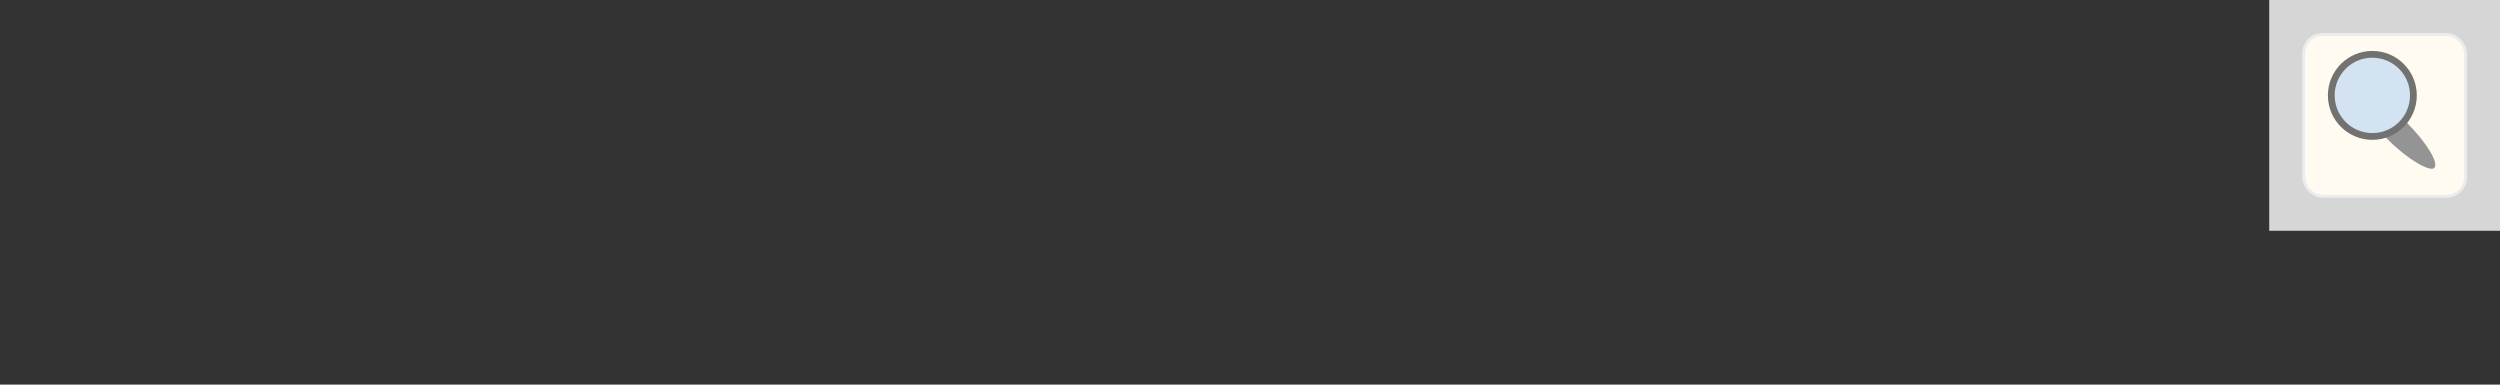<?xml version="1.0" encoding="UTF-8"?>
<!DOCTYPE svg PUBLIC "-//W3C//DTD SVG 1.1//EN" "http://www.w3.org/Graphics/SVG/1.1/DTD/svg11.dtd">
<!-- Creator: Corel DESIGNER 2020 (64-Bit) -->
<svg xmlns="http://www.w3.org/2000/svg" xml:space="preserve" width="65mm" height="10mm" version="1.1" style="shape-rendering:geometricPrecision; text-rendering:geometricPrecision; image-rendering:optimizeQuality; fill-rule:evenodd; clip-rule:evenodd"
viewBox="0 0 7238.06 1113.55"
 xmlns:xlink="http://www.w3.org/1999/xlink"
 xmlns:xodm="http://www.corel.com/coreldraw/odm/2003">
 <rect x="0" y="0" width="7238.06" height="1113.55" fill="#333333" stroke="none"/>
 <defs>
  <style type="text/css">
   <![CDATA[
    .str1 {stroke:#727271;stroke-width:19.64;stroke-miterlimit:22.926}
    .str0 {stroke:#EBECEC;stroke-width:8.49;stroke-miterlimit:22.926}
    .fil0 {fill:none}
    .fil3 {fill:#949494}
    .fil4 {fill:#D3E3F2}
    .fil1 {fill:#D6D6D6}
    .fil2 {fill:#FFFBF0}
   ]]>
  </style>
 </defs>
 <g id="Ebene_x0020_1">
  <rect class="fil0" x="0" y="-0" width="7238.06" height="1113.55"/>
  <g id="_2428177491776">
   <rect class="fil1" x="6569.93" y="-0" width="668.13" height="668.13"/>
   <g>
    <rect class="fil2 str0" x="6669.76" y="99.84" width="468.45" height="468.45" rx="54.48" ry="54.48"/>
    <rect class="fil3" transform="matrix(1.838 1.838 0.882 -0.882 6806.28 296.974)" width="117.17" height="58.93" rx="89.08" ry="89.08"/>
    <circle class="fil4 str1" cx="6868.46" cy="276.17" r="118.9"/>
   </g>
  </g>
 </g>
</svg>
